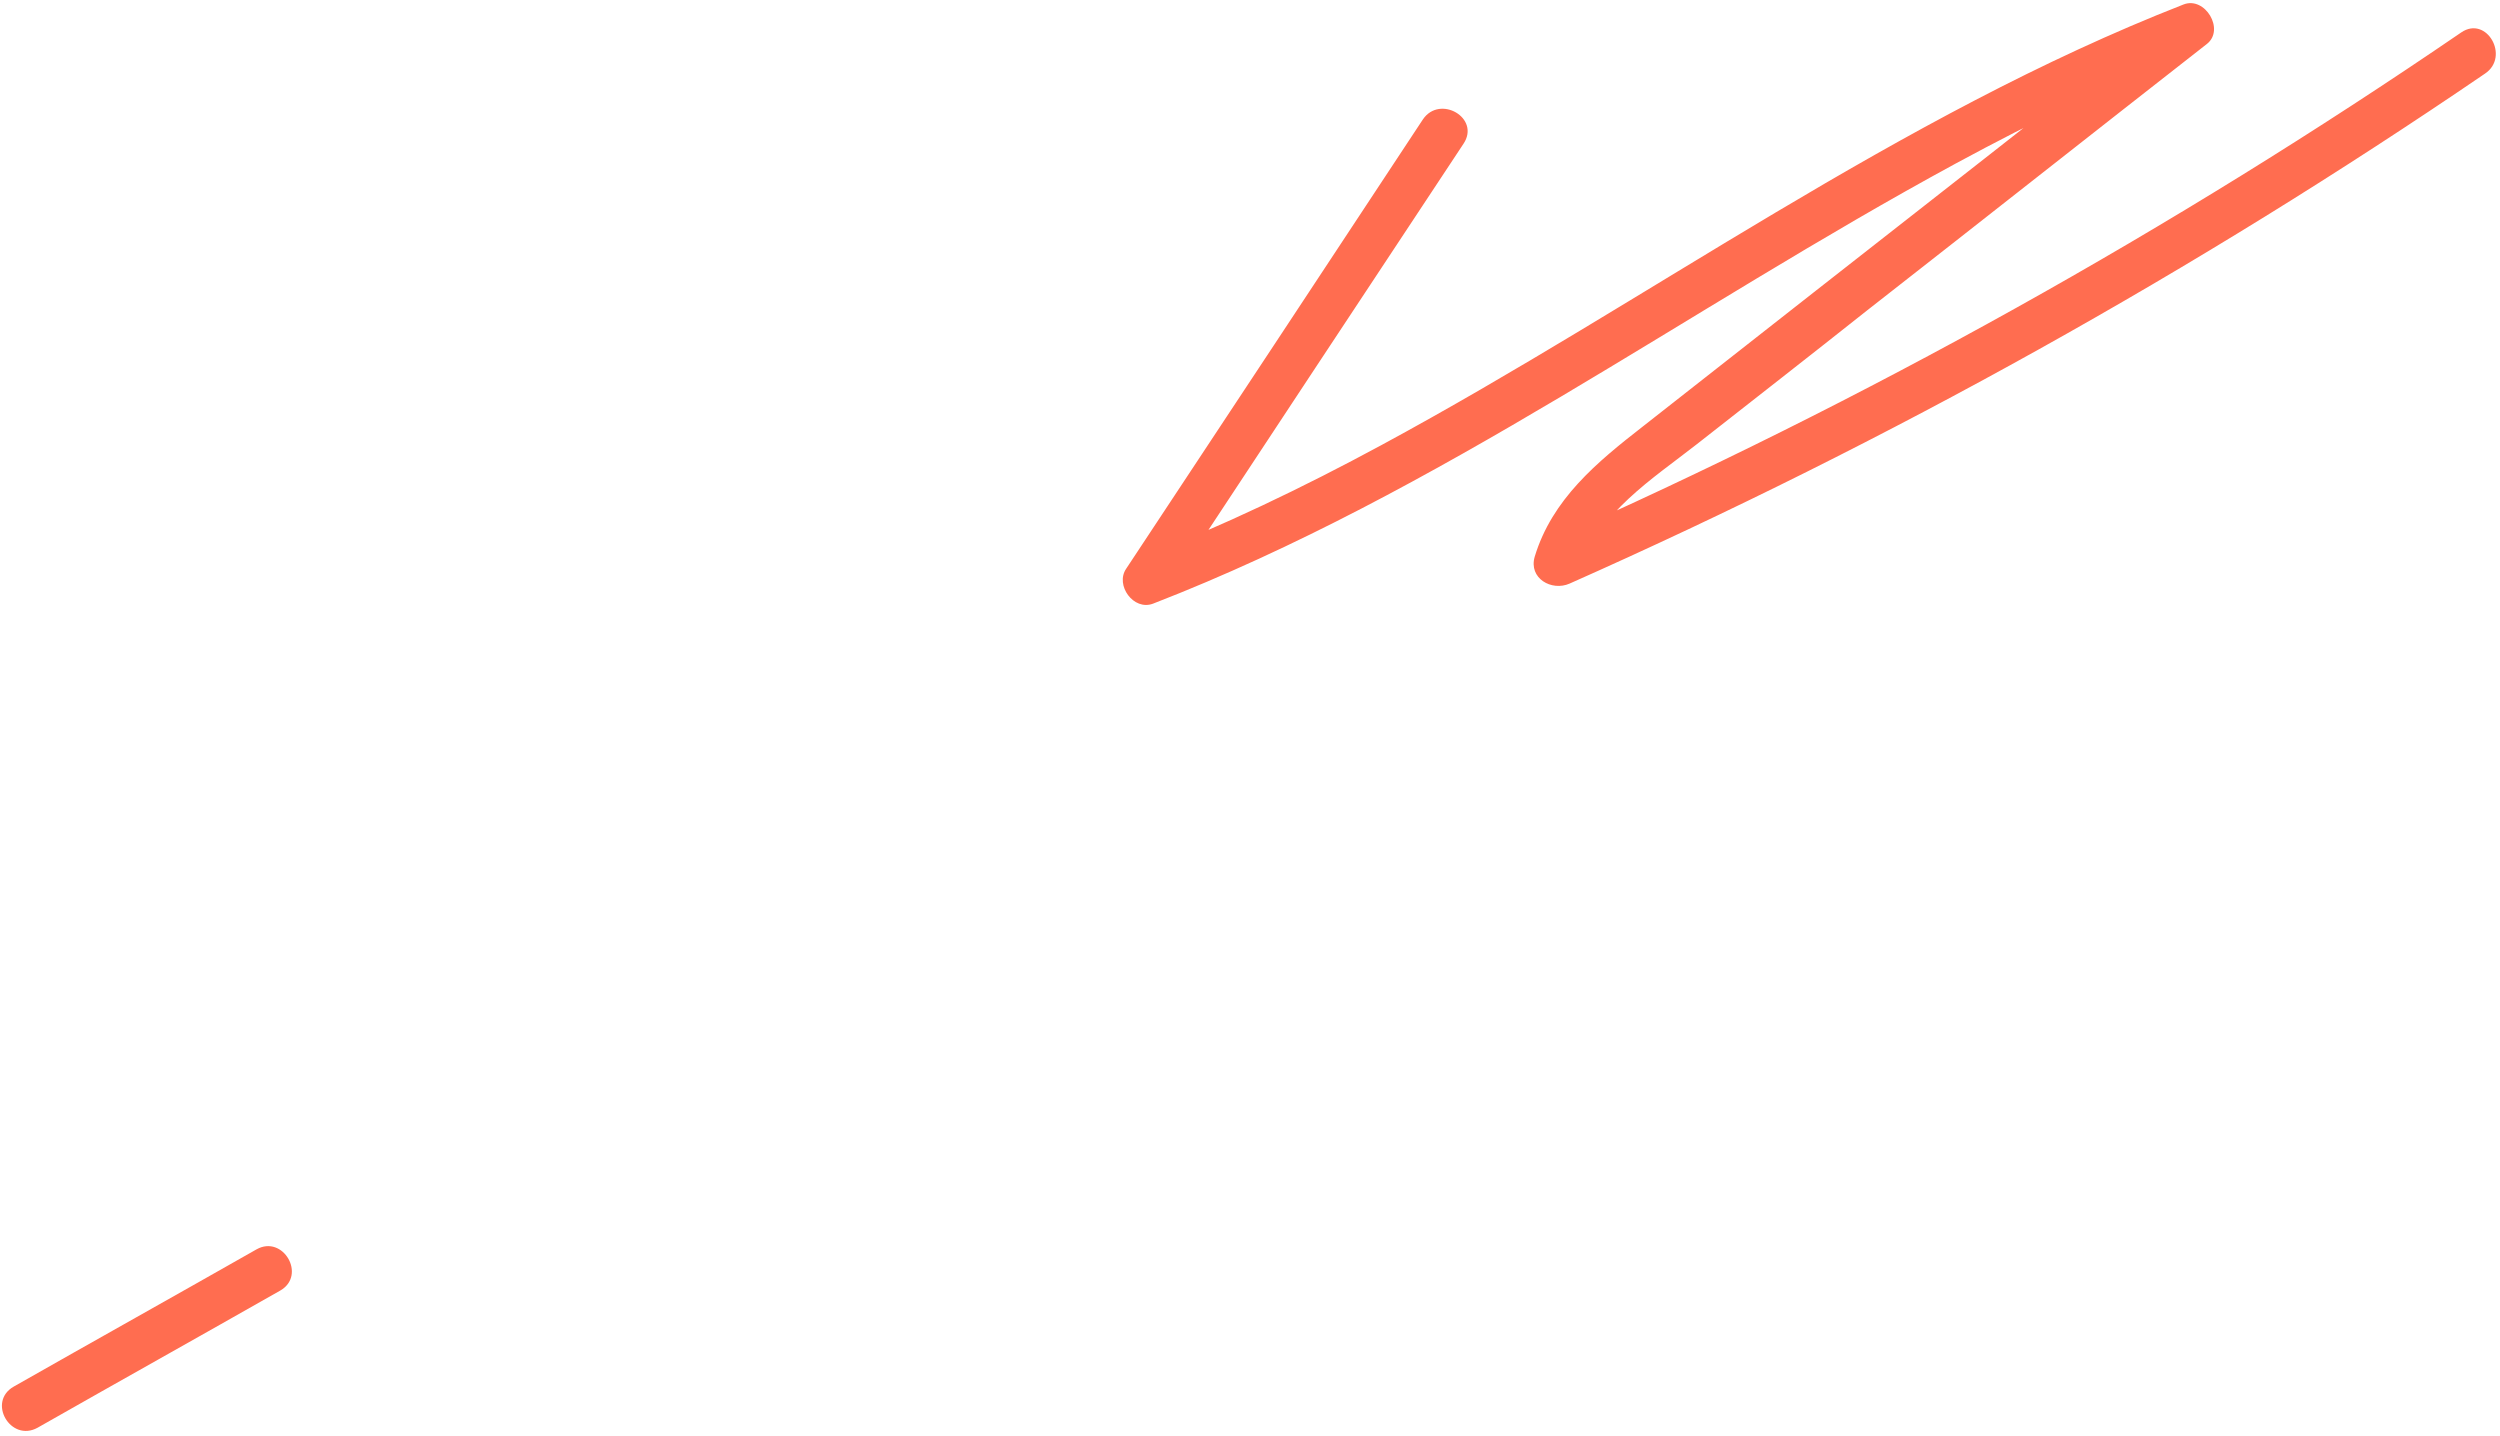 <?xml version="1.0" encoding="UTF-8"?> <svg xmlns="http://www.w3.org/2000/svg" width="437" height="251" viewBox="0 0 437 251" fill="none"> <path d="M248.705 20.899C231.448 47.107 214.099 73.314 196.843 99.43C194.905 102.291 198.135 106.812 201.549 105.52C251.565 86.141 294.937 54.028 341.908 28.558C355.566 21.176 369.5 14.347 383.988 8.718C382.604 6.411 381.312 4.104 379.928 1.797C359.165 18.13 338.402 34.372 317.546 50.706C307.395 58.642 297.244 66.67 287.093 74.606C279.157 80.789 271.313 87.249 268.268 97.308C267.161 101.091 271.221 103.398 274.359 102.014C330.281 77.19 383.804 47.383 434.374 12.87C438.803 9.917 434.651 2.627 430.221 5.672C379.743 40.185 326.128 70.085 270.206 94.816C272.236 96.385 274.266 97.953 276.297 99.522C279.249 89.74 288.939 83.65 296.598 77.652C306.472 69.9 316.439 62.148 326.313 54.304C346.153 38.801 365.901 23.206 385.742 7.703C388.972 5.211 385.465 -0.695 381.681 0.782C331.665 20.345 288.385 52.459 241.414 77.836C227.757 85.219 213.73 91.955 199.242 97.584C200.811 99.615 202.38 101.645 203.948 103.675C221.205 77.467 238.554 51.259 255.81 25.144C258.855 20.622 251.658 16.469 248.705 20.899Z" fill="#FF6D50"></path> <path d="M6.56 249.571C20.679 241.543 34.89 233.606 49.009 225.578C53.623 222.902 49.47 215.796 44.856 218.38C30.737 226.409 16.526 234.345 2.407 242.373C-2.299 245.049 1.853 252.155 6.56 249.571Z" fill="#FF6D50"></path> </svg> 